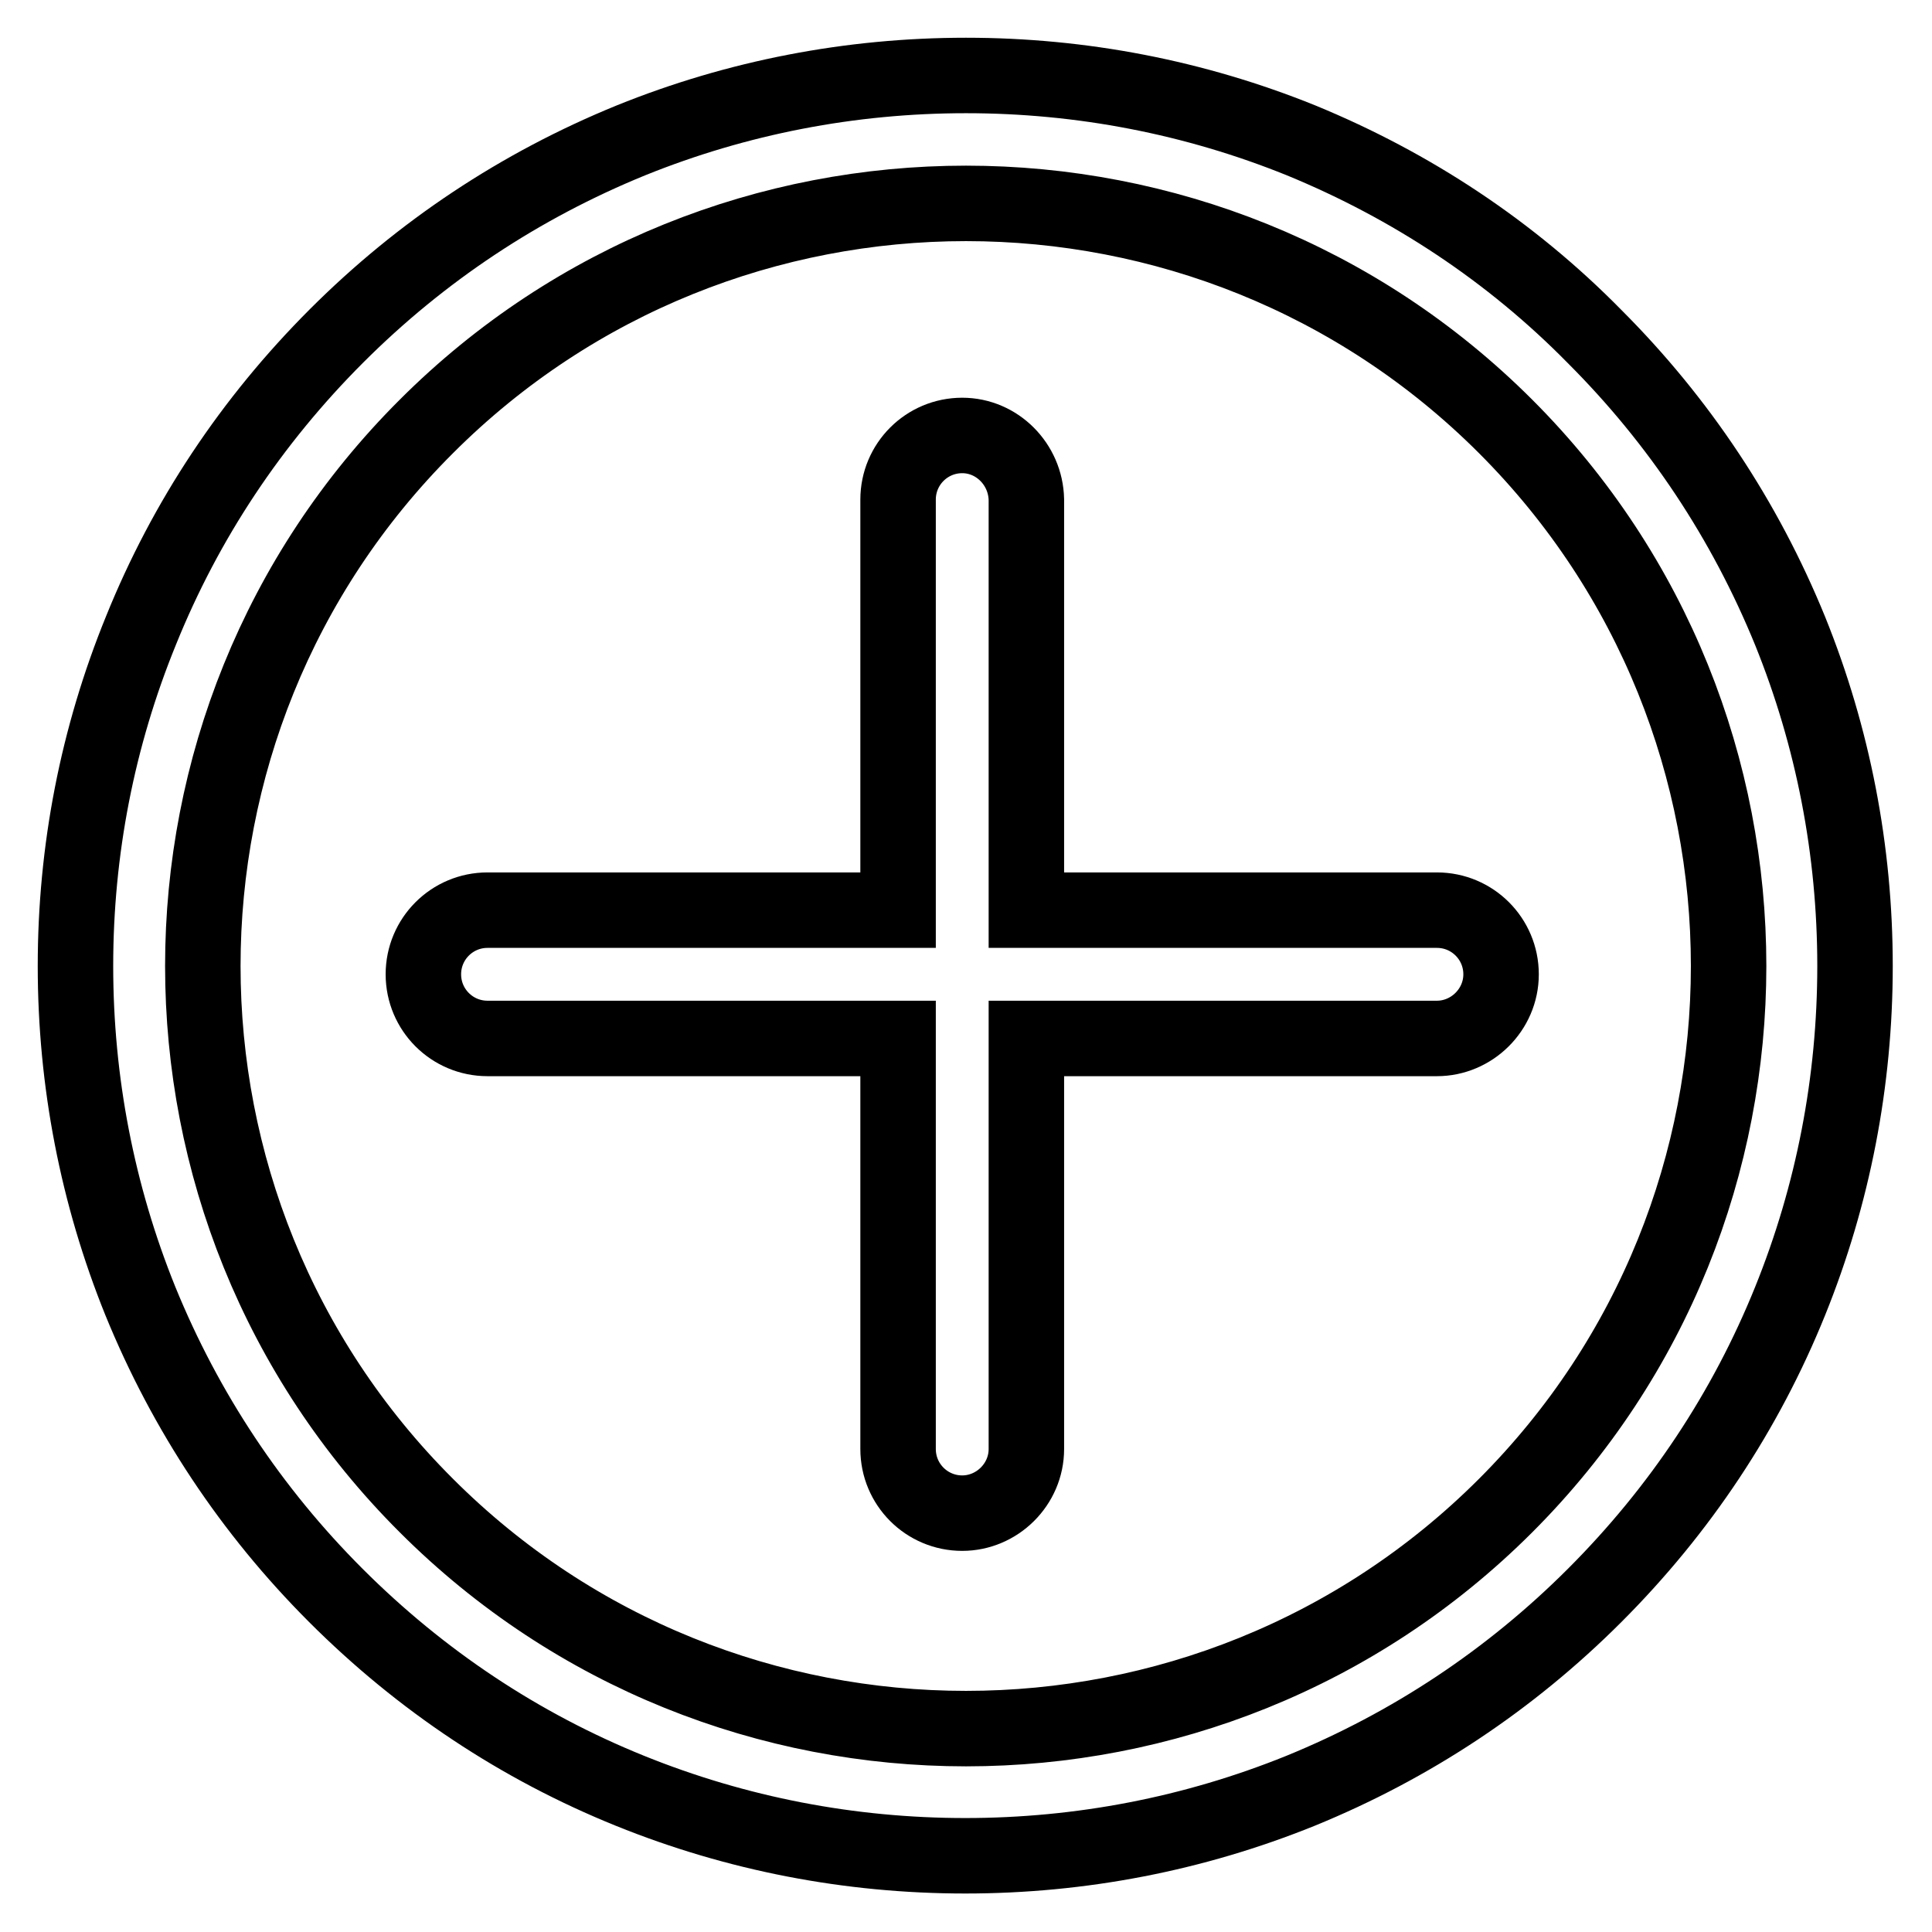 <?xml version="1.0" encoding="utf-8"?>
<!-- Svg Vector Icons : http://www.onlinewebfonts.com/icon -->
<!DOCTYPE svg PUBLIC "-//W3C//DTD SVG 1.1//EN" "http://www.w3.org/Graphics/SVG/1.1/DTD/svg11.dtd">
<svg version="1.1" xmlns="http://www.w3.org/2000/svg" xmlns:xlink="http://www.w3.org/1999/xlink" x="0px" y="0px" viewBox="0 0 256 256" enable-background="new 0 0 256 256" xml:space="preserve">
<g> <path stroke-width="10" fill-opacity="0" stroke="#000000"  d="M172.4,18.6C158.3,12.9,143.3,10,128,10c-15.3,0-30.3,2.9-44.4,8.6c-14.7,6-27.8,14.7-39,25.9 c-11.3,11.3-20,24.4-25.9,39C12.9,97.7,10,112.7,10,128c0,15.3,2.9,30.3,8.6,44.4c6,14.7,14.7,27.8,25.9,39 c11.3,11.3,24.4,20,39,25.9c14.1,5.7,29.1,8.6,44.4,8.6c15.3,0,30.3-2.9,44.4-8.6c14.7-6,27.8-14.7,39-25.9 c11.3-11.3,20-24.4,25.9-39c5.7-14.1,8.6-29.1,8.6-44.4c0-15.3-2.9-30.3-8.6-44.4c-6-14.7-14.7-27.8-25.9-39 C200.2,33.3,187,24.6,172.4,18.6z M199.5,199.5c-39.4,39.4-103.6,39.4-143,0C17,160.1,17,95.9,56.5,56.5 c39.4-39.4,103.6-39.4,143,0C238.9,95.9,238.9,160.1,199.5,199.5z"/> <path stroke-width="10" fill-opacity="0" stroke="#000000"  d="M127.5,57.7c-4.7,0-8.5,3.8-8.5,8.5v54.4H64.6c-4.7,0-8.5,3.8-8.5,8.5c0,4.7,3.8,8.5,8.5,8.5H119v54.4 c0,4.7,3.8,8.5,8.5,8.5c4.6,0,8.5-3.8,8.5-8.5v-54.4h54.4c4.6,0,8.5-3.8,8.5-8.5c0-4.7-3.8-8.5-8.5-8.5h-54.4V66.2 C135.9,61.5,132.1,57.7,127.5,57.7z"/></g>
</svg>